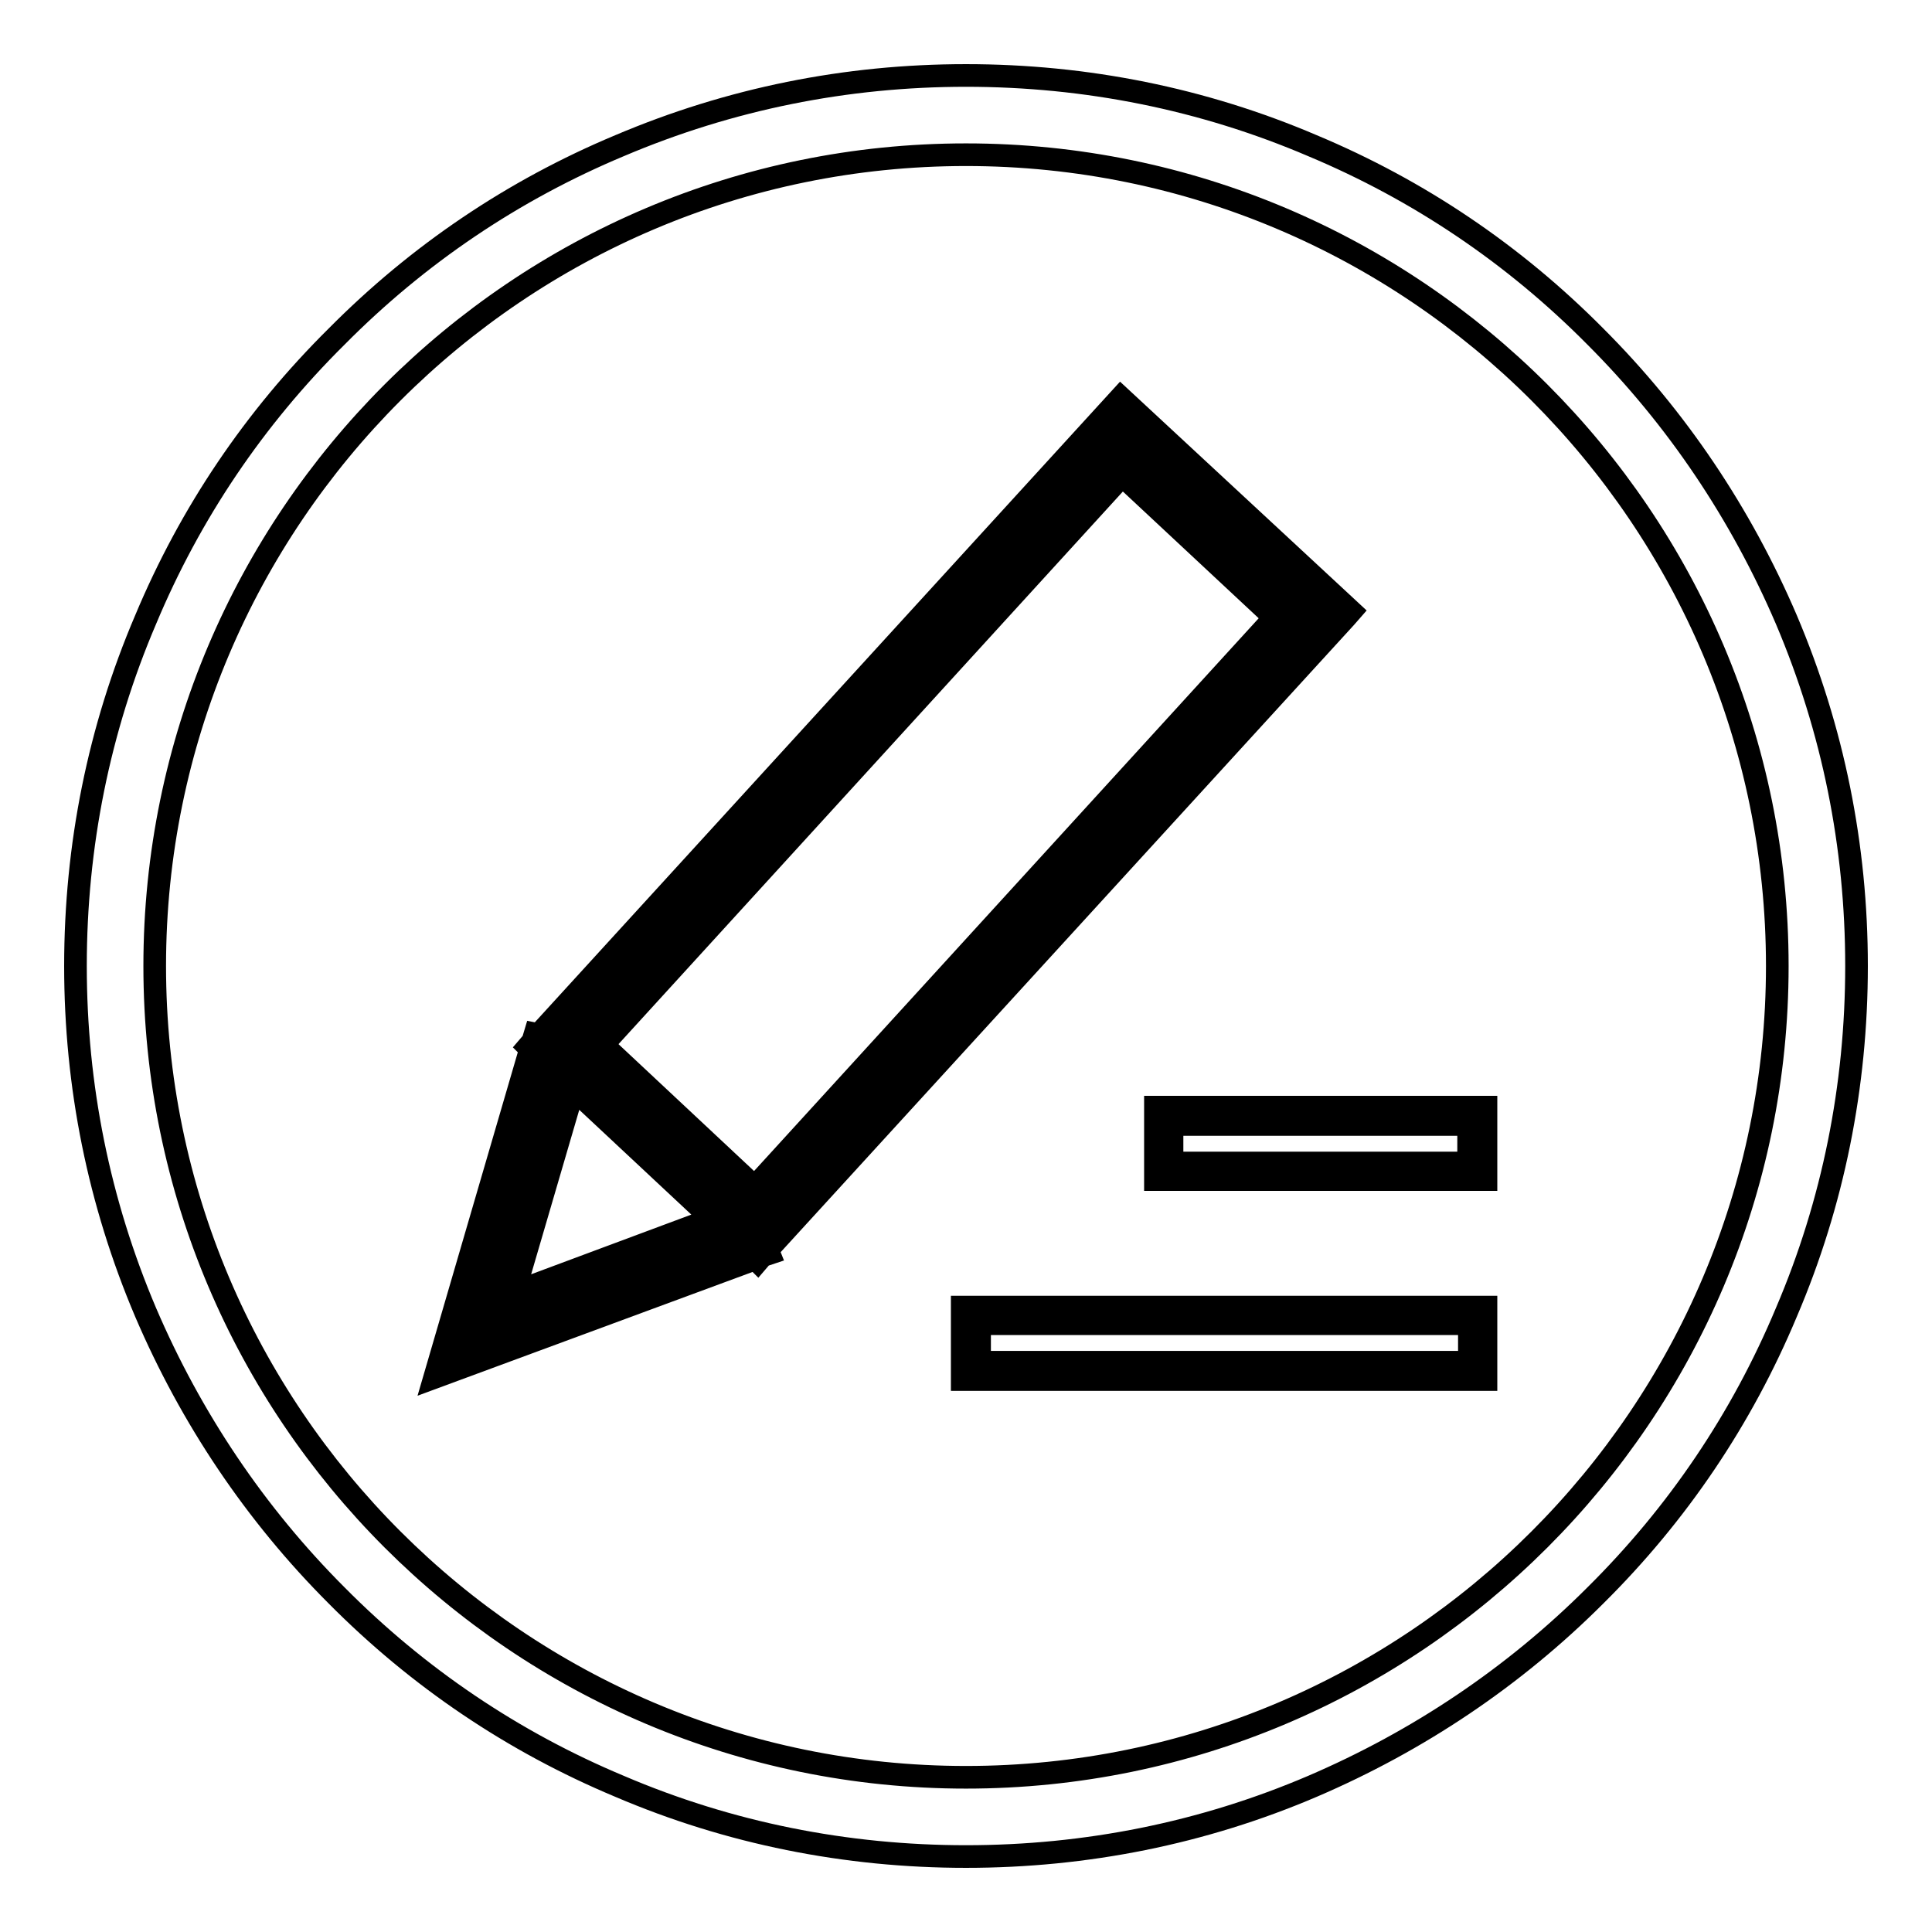 <?xml version="1.0" encoding="utf-8"?>
<!-- Svg Vector Icons : http://www.onlinewebfonts.com/icon -->
<!DOCTYPE svg PUBLIC "-//W3C//DTD SVG 1.1//EN" "http://www.w3.org/Graphics/SVG/1.1/DTD/svg11.dtd">
<svg version="1.1" xmlns="http://www.w3.org/2000/svg" xmlns:xlink="http://www.w3.org/1999/xlink" x="0px" y="0px" viewBox="0 0 256 256" enable-background="new 0 0 256 256" xml:space="preserve">
<g><g><path stroke-width="3" fill-opacity="0" stroke="#000000"  d="M177.4,81.1l-28.9-26.7l-76.8,84.1l-0.1,0l0,0.1l0,0l0,0l-12.2,42.1l41-15.2l0,0l0,0l0.1,0l0,0L177.4,81.1z M66.9,172.2l8.4-29l19.8,18.5L66.9,172.2z M79.7,138.6l69-75.6l20.9,19.5l-69.2,75.8L79.7,138.6z"/><path stroke-width="3" fill-opacity="0" stroke="#000000"  d="M128.7,174.3h67.1v7.3h-67.1V174.3z"/><path stroke-width="3" fill-opacity="0" stroke="#000000"  d="M154.2,147.8h41.6v7.3h-41.6V147.8z"/><path stroke-width="3" fill-opacity="0" stroke="#000000"  d="M196.9,182.8h-69.4v-9.6h69.4L196.9,182.8L196.9,182.8z M129.8,180.5h64.9v-5.1h-64.9V180.5z M57.6,182.5L70.3,139l-0.3-0.3l0.6-0.7l0.3-1l0.5,0.1l77.1-84.4L179,81l-0.7,0.8l-76.6,83.8l0.2,0.5l-0.9,0.3l-0.6,0.7l-0.3-0.3L57.6,182.5z M72.6,139.1L61,178.9l38.7-14.4l76.1-83.4l-27.3-25.2L72.6,139.1L72.6,139.1z M64.7,174.9l10.1-34.8l23.7,22.2L64.7,174.9z M76,144.3l-7.9,27l26.3-9.8L76,144.3z M100.1,160.4l-23.6-22.1l72.1-79l23.7,21.9L100.1,160.4z M79.7,138.3l20.3,19l69.2-75.8l-20.4-18.8L79.7,138.3z M196.9,156.3h-43.8v-9.6h43.8V156.3L196.9,156.3z M155.3,154.1h39.3V149h-39.3V154.1z"/><path stroke-width="3" fill-opacity="0" stroke="#000000"  d="M128,246c-15.9,0-31.4-3.1-45.9-9.3c-14.1-5.9-26.7-14.4-37.5-25.3c-10.8-10.8-19.3-23.5-25.3-37.5c-6.2-14.6-9.3-30-9.3-45.9s3.1-31.4,9.3-45.9C25.2,68,33.7,55.4,44.6,44.6C55.4,33.7,68,25.2,82.1,19.3c14.6-6.2,30-9.3,45.9-9.3s31.4,3.1,45.9,9.3c14.1,5.9,26.7,14.4,37.5,25.3c10.8,10.8,19.3,23.5,25.3,37.5c6.2,14.6,9.3,30,9.3,45.9s-3.1,31.4-9.3,45.9c-5.9,14.1-14.4,26.7-25.3,37.5c-10.8,10.8-23.5,19.3-37.5,25.3C159.4,242.9,143.9,246,128,246z M128,20.5C68.7,20.5,20.5,68.7,20.5,128S68.7,235.5,128,235.5S235.5,187.3,235.5,128S187.3,20.5,128,20.5z"/></g></g>
</svg>